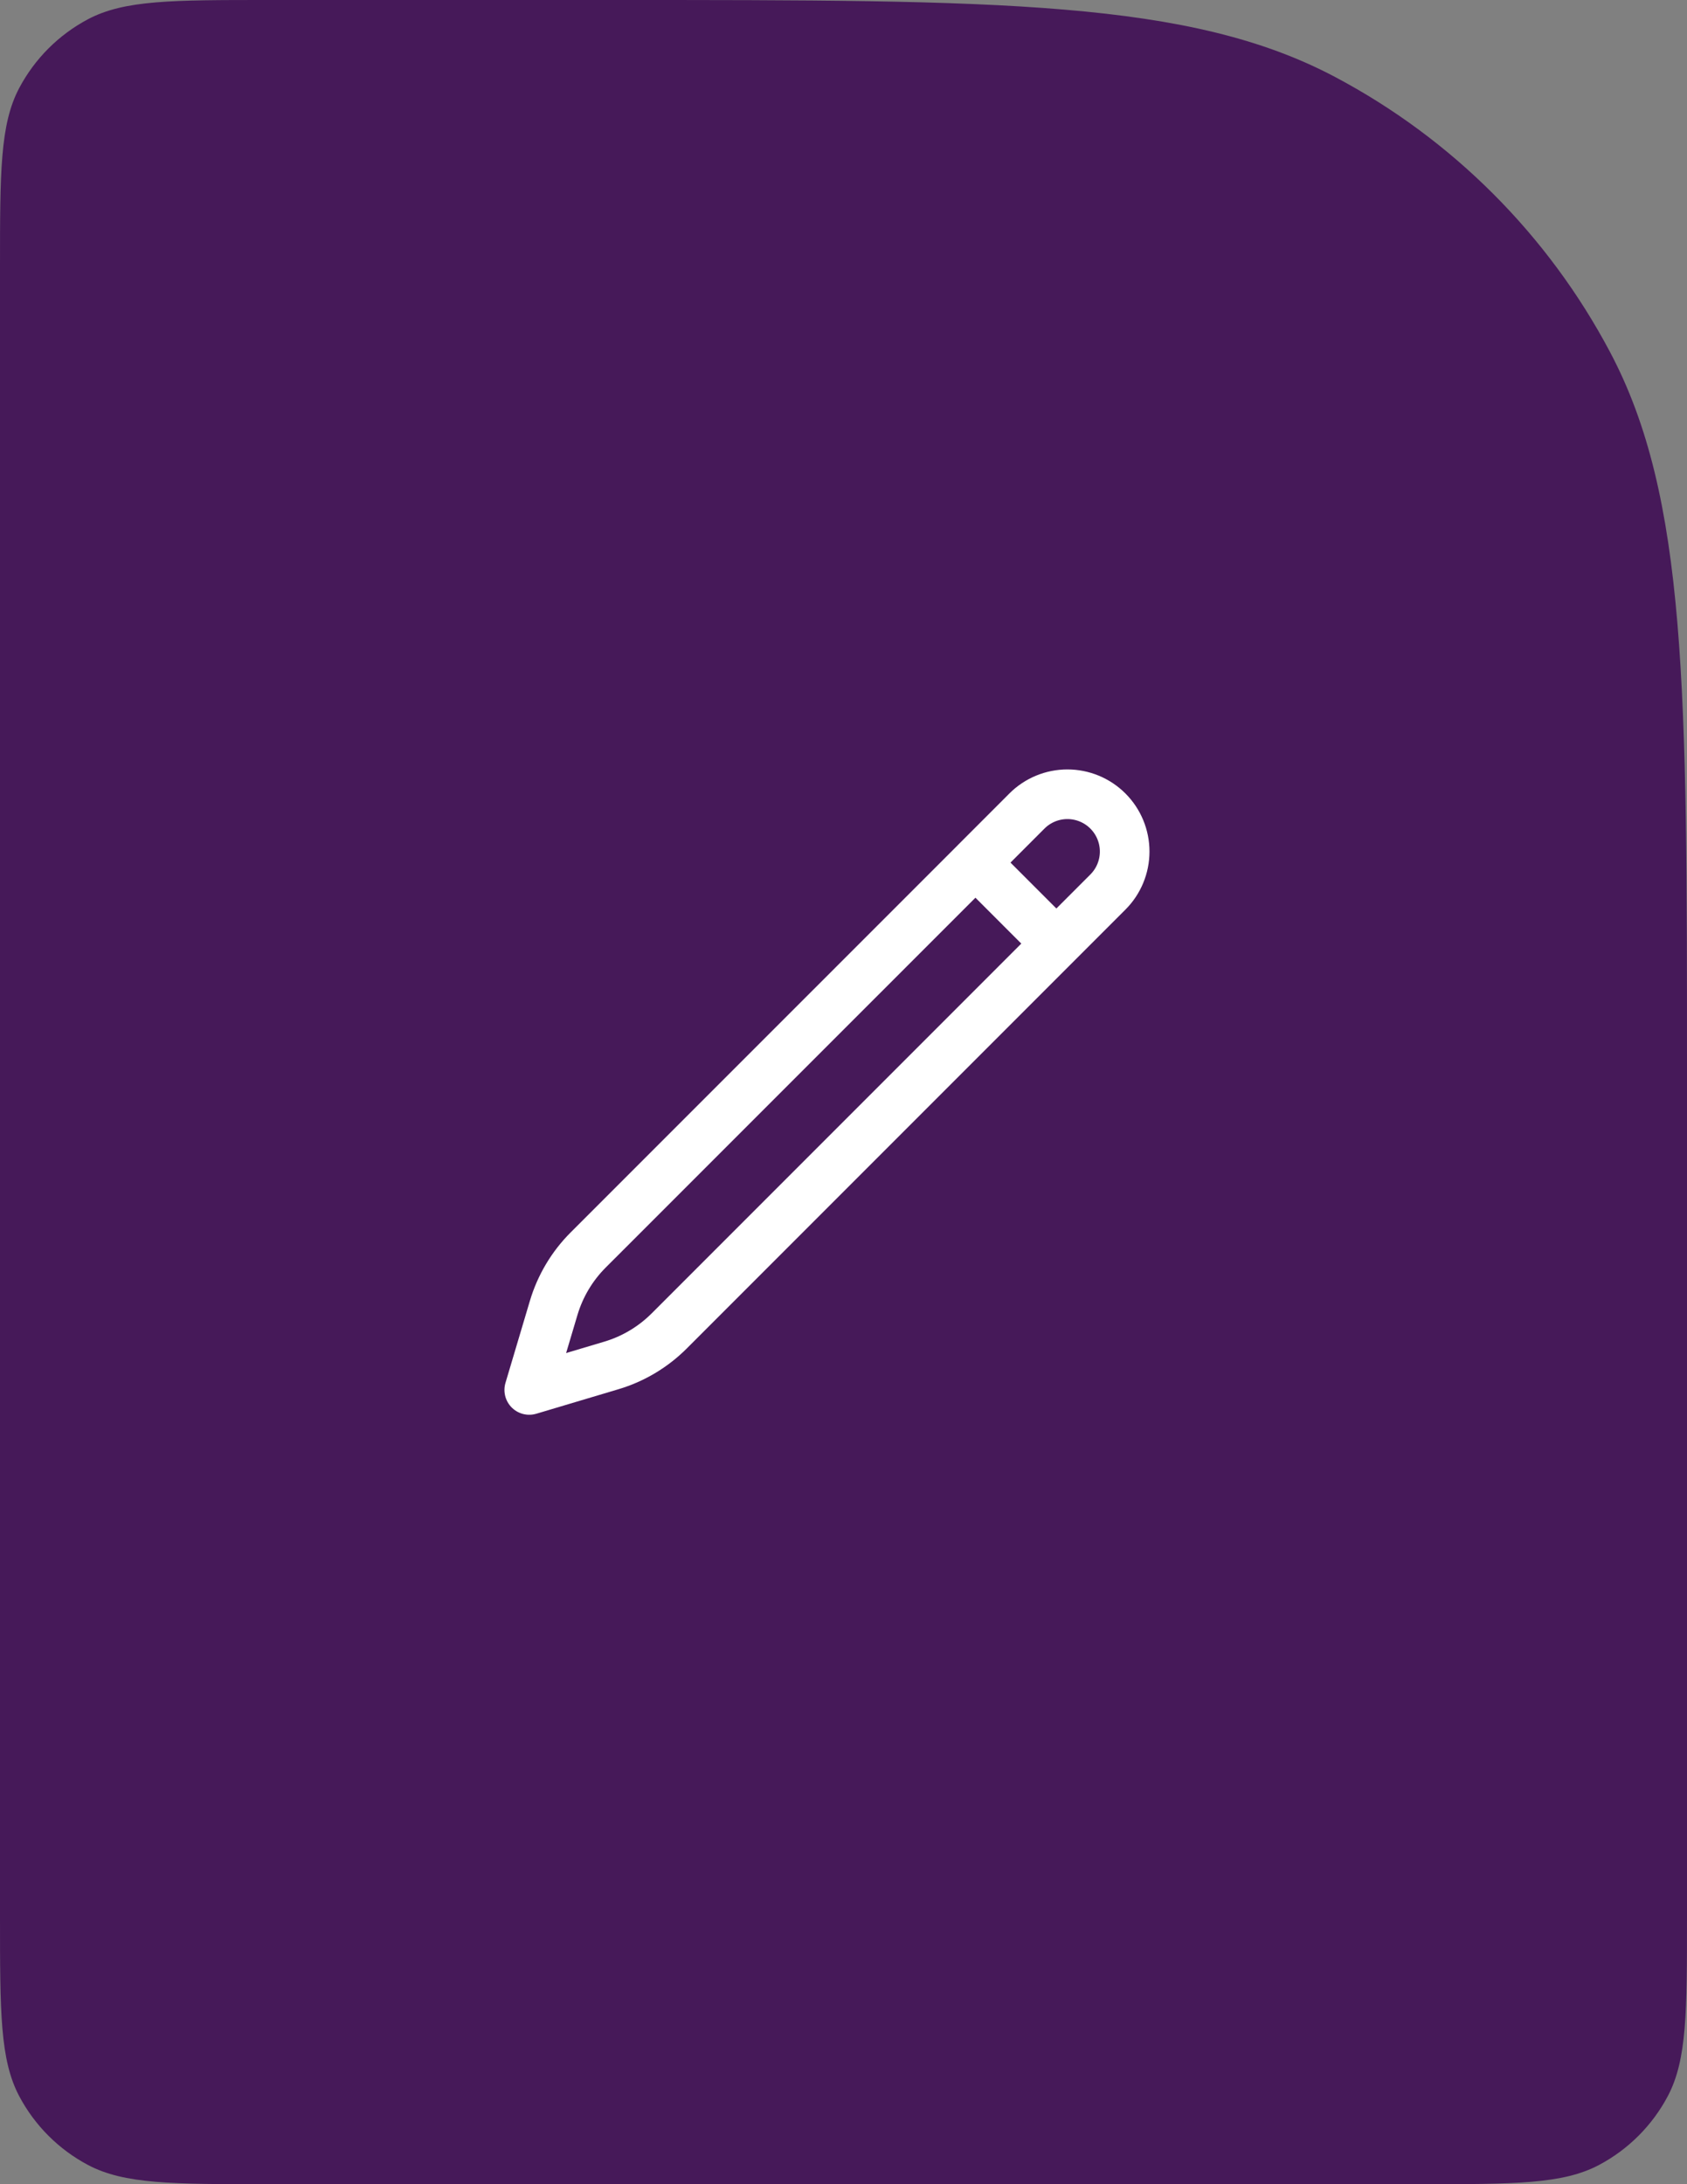 <svg width="51" height="66" viewBox="0 0 51 66" fill="none" xmlns="http://www.w3.org/2000/svg">
<rect x="0" y="0" width="51" height="66" fill="#808080" stroke="none"/>
<path d="M0 8.1C0 5.205 0 3.758 0.581 2.66C1.05 1.775 1.775 1.05 2.66 0.581C3.758 0 5.205 0 8.1 0H18.6C30.179 0 35.968 0 40.359 2.325C43.902 4.201 46.799 7.098 48.675 10.641C51 15.032 51 20.821 51 32.4V57.9C51 60.795 51 62.242 50.419 63.34C49.95 64.225 49.225 64.95 48.34 65.419C47.242 66 45.795 66 42.9 66H8.1C5.205 66 3.758 66 2.66 65.419C1.775 64.95 1.05 64.225 0.581 63.34C0 62.242 0 60.795 0 57.9V8.1Z" fill="#461959"/>
<path d="M29.488 26.065L31.045 24.507C31.37 24.182 31.81 24 32.269 24C32.728 24 33.168 24.182 33.493 24.507C33.818 24.832 34 25.272 34 25.731C34 26.19 33.818 26.63 33.493 26.955L20.23 40.218C19.741 40.706 19.14 41.065 18.478 41.261L16 42L16.738 39.522C16.935 38.86 17.294 38.258 17.782 37.77L29.489 26.065H29.488ZM29.488 26.065L31.923 28.5" stroke="white" stroke-width="1.5" stroke-linecap="round" stroke-linejoin="round"/>
</svg>
